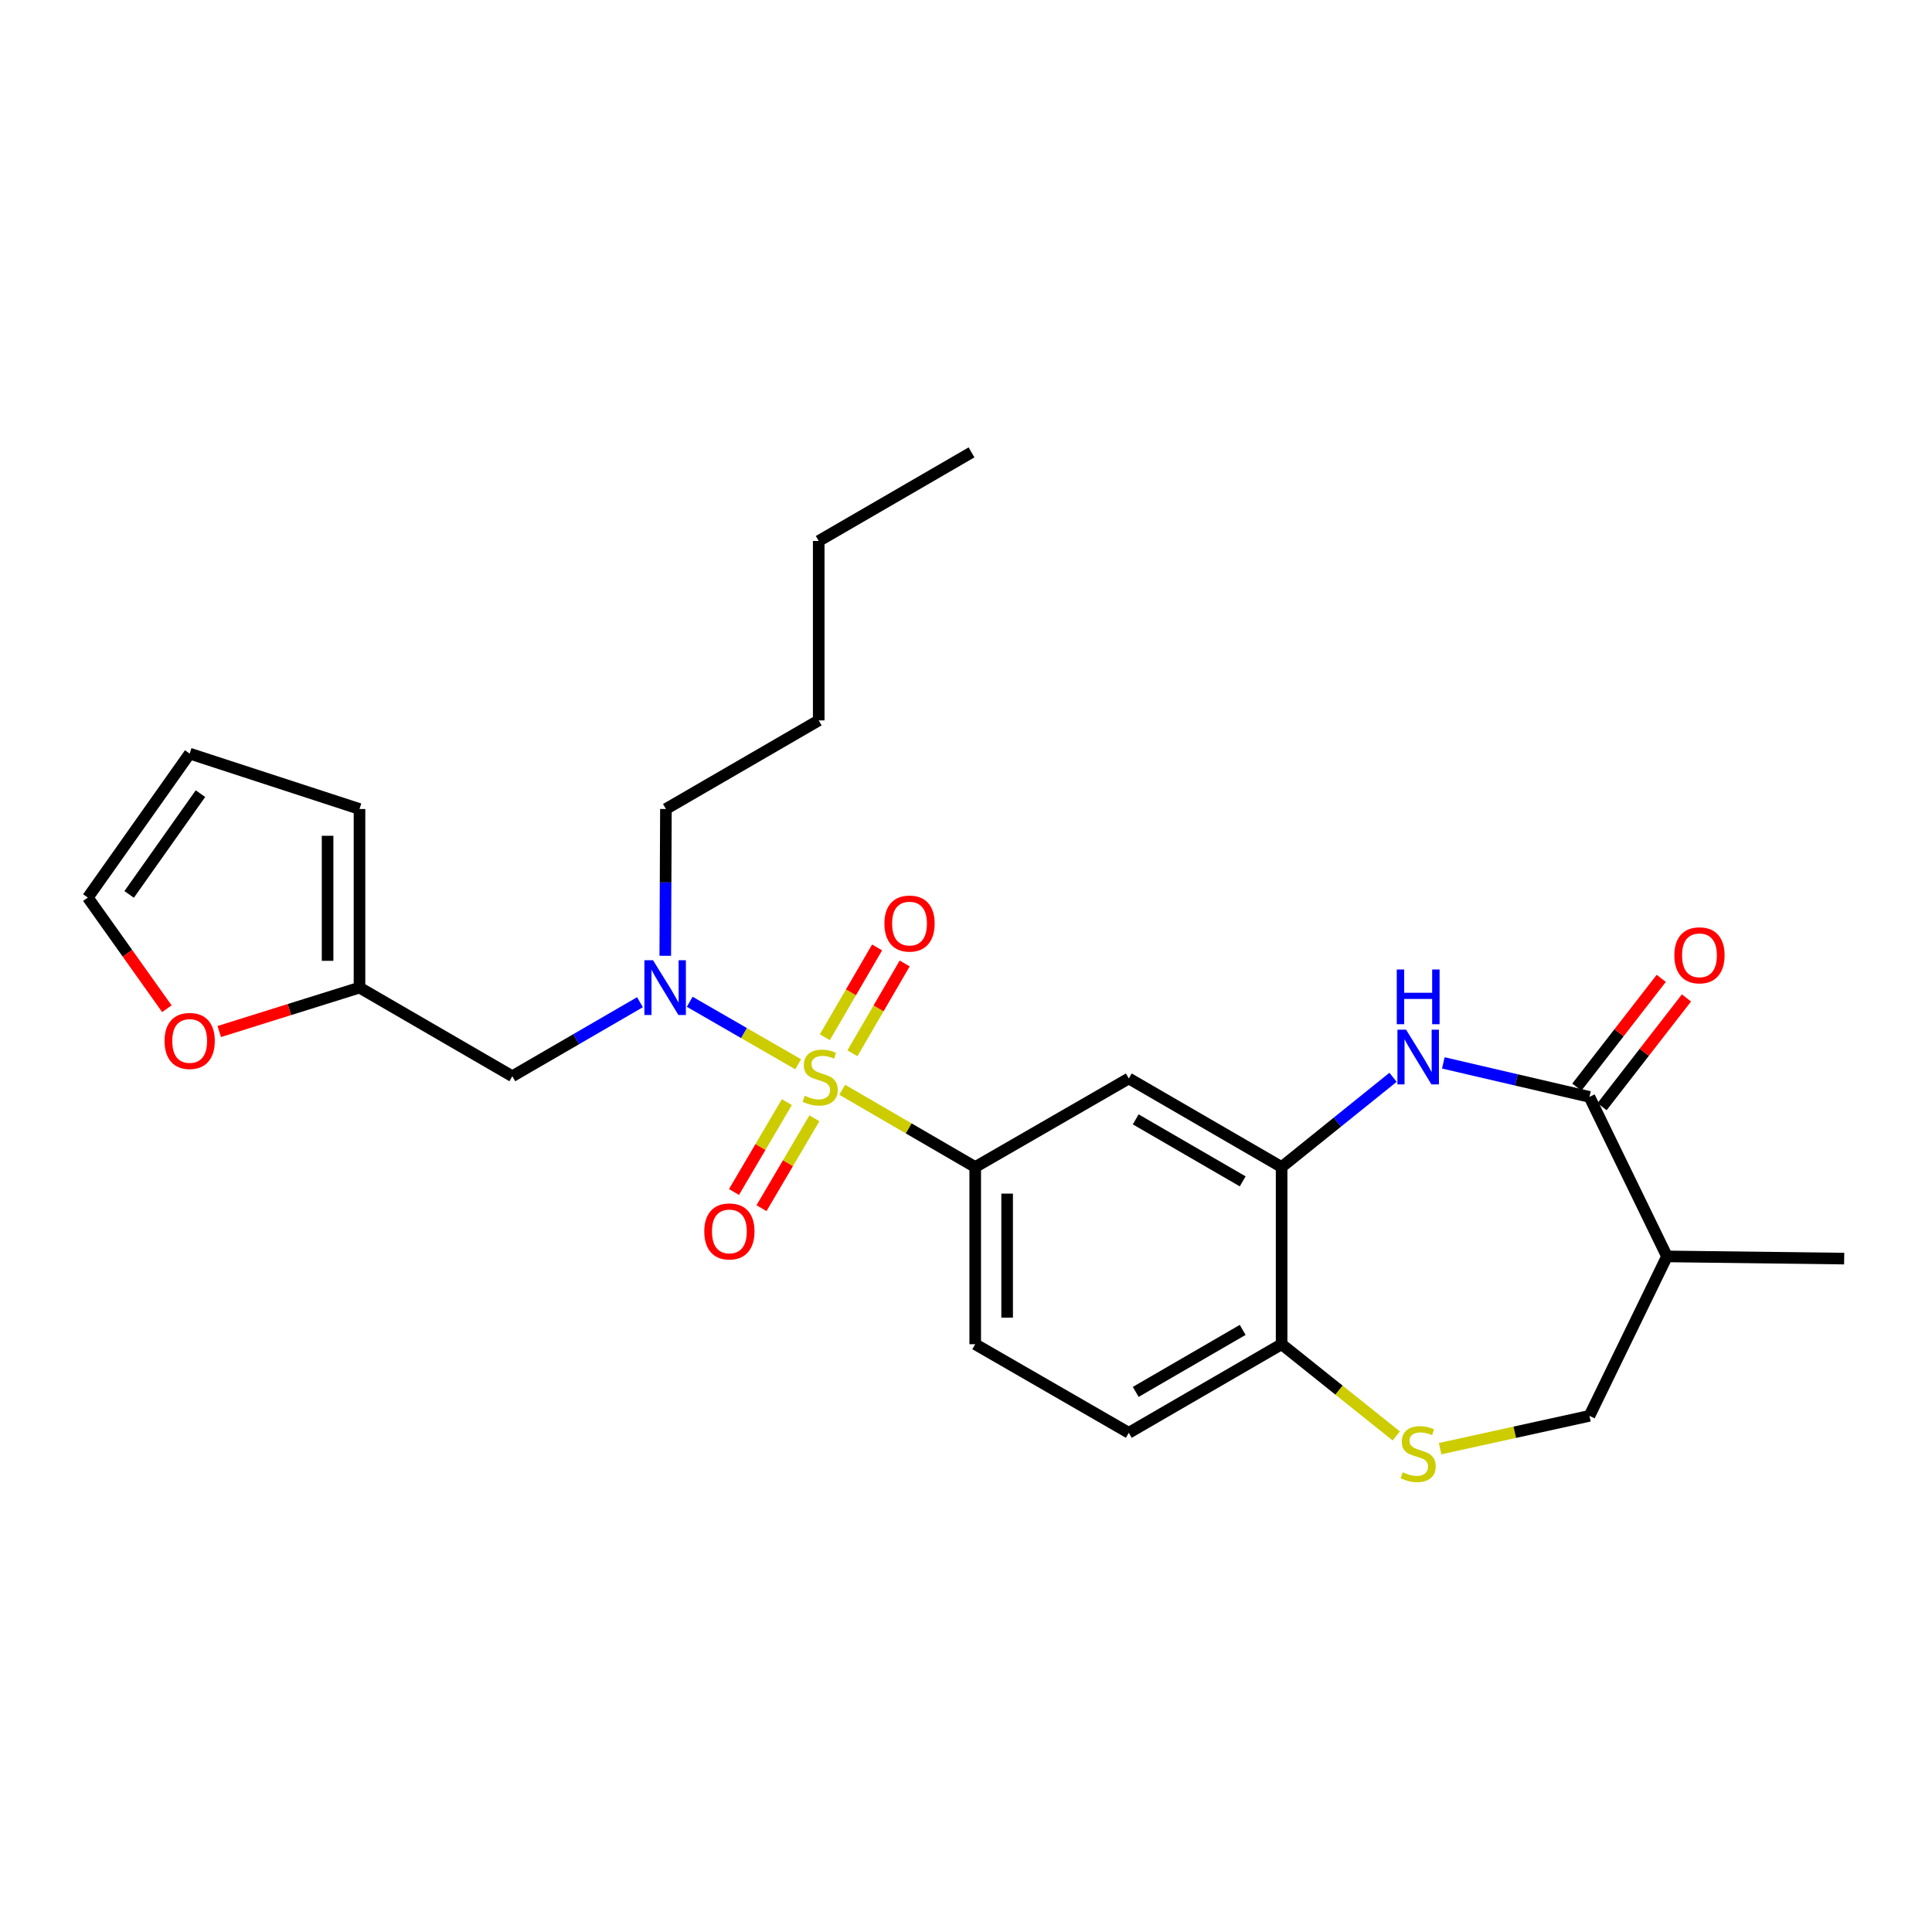 <?xml version='1.0' encoding='iso-8859-1'?>
<svg version='1.1' baseProfile='full'
              xmlns='http://www.w3.org/2000/svg'
                      xmlns:rdkit='http://www.rdkit.org/xml'
                      xmlns:xlink='http://www.w3.org/1999/xlink'
                  xml:space='preserve'
width='1000px' height='1000px' viewBox='0 0 1000 1000'>
<!-- END OF HEADER -->
<rect style='opacity:1.0;fill:#FFFFFF;stroke:none' width='1000' height='1000' x='0' y='0'> </rect>
<path class='bond-2' d='M 413.131,550.872 L 385.065,534.697' style='fill:none;fill-rule:evenodd;stroke:#CCCC00;stroke-width:6px;stroke-linecap:butt;stroke-linejoin:miter;stroke-opacity:1' />
<path class='bond-2' d='M 385.065,534.697 L 356.999,518.522' style='fill:none;fill-rule:evenodd;stroke:#0000FF;stroke-width:6px;stroke-linecap:butt;stroke-linejoin:miter;stroke-opacity:1' />
<path class='bond-3' d='M 435.927,564.063 L 470.35,584.061' style='fill:none;fill-rule:evenodd;stroke:#CCCC00;stroke-width:6px;stroke-linecap:butt;stroke-linejoin:miter;stroke-opacity:1' />
<path class='bond-3' d='M 470.35,584.061 L 504.772,604.06' style='fill:none;fill-rule:evenodd;stroke:#000000;stroke-width:6px;stroke-linecap:butt;stroke-linejoin:miter;stroke-opacity:1' />
<path class='bond-10' d='M 441.219,545.174 L 454.74,521.934' style='fill:none;fill-rule:evenodd;stroke:#CCCC00;stroke-width:6px;stroke-linecap:butt;stroke-linejoin:miter;stroke-opacity:1' />
<path class='bond-10' d='M 454.74,521.934 L 468.261,498.694' style='fill:none;fill-rule:evenodd;stroke:#FF0000;stroke-width:6px;stroke-linecap:butt;stroke-linejoin:miter;stroke-opacity:1' />
<path class='bond-10' d='M 426.94,536.867 L 440.462,513.627' style='fill:none;fill-rule:evenodd;stroke:#CCCC00;stroke-width:6px;stroke-linecap:butt;stroke-linejoin:miter;stroke-opacity:1' />
<path class='bond-10' d='M 440.462,513.627 L 453.983,490.387' style='fill:none;fill-rule:evenodd;stroke:#FF0000;stroke-width:6px;stroke-linecap:butt;stroke-linejoin:miter;stroke-opacity:1' />
<path class='bond-11' d='M 407.289,570.447 L 393.599,593.71' style='fill:none;fill-rule:evenodd;stroke:#CCCC00;stroke-width:6px;stroke-linecap:butt;stroke-linejoin:miter;stroke-opacity:1' />
<path class='bond-11' d='M 393.599,593.71 L 379.909,616.973' style='fill:none;fill-rule:evenodd;stroke:#FF0000;stroke-width:6px;stroke-linecap:butt;stroke-linejoin:miter;stroke-opacity:1' />
<path class='bond-11' d='M 421.525,578.825 L 407.836,602.088' style='fill:none;fill-rule:evenodd;stroke:#CCCC00;stroke-width:6px;stroke-linecap:butt;stroke-linejoin:miter;stroke-opacity:1' />
<path class='bond-11' d='M 407.836,602.088 L 394.146,625.351' style='fill:none;fill-rule:evenodd;stroke:#FF0000;stroke-width:6px;stroke-linecap:butt;stroke-linejoin:miter;stroke-opacity:1' />
<path class='bond-0' d='M 721.036,557.604 L 692.2,580.832' style='fill:none;fill-rule:evenodd;stroke:#0000FF;stroke-width:6px;stroke-linecap:butt;stroke-linejoin:miter;stroke-opacity:1' />
<path class='bond-0' d='M 692.2,580.832 L 663.363,604.06' style='fill:none;fill-rule:evenodd;stroke:#000000;stroke-width:6px;stroke-linecap:butt;stroke-linejoin:miter;stroke-opacity:1' />
<path class='bond-1' d='M 747.061,550.154 L 784.879,558.954' style='fill:none;fill-rule:evenodd;stroke:#0000FF;stroke-width:6px;stroke-linecap:butt;stroke-linejoin:miter;stroke-opacity:1' />
<path class='bond-1' d='M 784.879,558.954 L 822.697,567.755' style='fill:none;fill-rule:evenodd;stroke:#000000;stroke-width:6px;stroke-linecap:butt;stroke-linejoin:miter;stroke-opacity:1' />
<path class='bond-7' d='M 822.697,567.755 L 862.829,650.313' style='fill:none;fill-rule:evenodd;stroke:#000000;stroke-width:6px;stroke-linecap:butt;stroke-linejoin:miter;stroke-opacity:1' />
<path class='bond-15' d='M 829.222,572.819 L 851.065,544.674' style='fill:none;fill-rule:evenodd;stroke:#000000;stroke-width:6px;stroke-linecap:butt;stroke-linejoin:miter;stroke-opacity:1' />
<path class='bond-15' d='M 851.065,544.674 L 872.909,516.529' style='fill:none;fill-rule:evenodd;stroke:#FF0000;stroke-width:6px;stroke-linecap:butt;stroke-linejoin:miter;stroke-opacity:1' />
<path class='bond-15' d='M 816.172,562.691 L 838.016,534.546' style='fill:none;fill-rule:evenodd;stroke:#000000;stroke-width:6px;stroke-linecap:butt;stroke-linejoin:miter;stroke-opacity:1' />
<path class='bond-15' d='M 838.016,534.546 L 859.859,506.401' style='fill:none;fill-rule:evenodd;stroke:#FF0000;stroke-width:6px;stroke-linecap:butt;stroke-linejoin:miter;stroke-opacity:1' />
<path class='bond-8' d='M 331.247,518.74 L 298.211,537.897' style='fill:none;fill-rule:evenodd;stroke:#0000FF;stroke-width:6px;stroke-linecap:butt;stroke-linejoin:miter;stroke-opacity:1' />
<path class='bond-8' d='M 298.211,537.897 L 265.174,557.054' style='fill:none;fill-rule:evenodd;stroke:#000000;stroke-width:6px;stroke-linecap:butt;stroke-linejoin:miter;stroke-opacity:1' />
<path class='bond-21' d='M 344.344,494.716 L 344.51,456.726' style='fill:none;fill-rule:evenodd;stroke:#0000FF;stroke-width:6px;stroke-linecap:butt;stroke-linejoin:miter;stroke-opacity:1' />
<path class='bond-21' d='M 344.51,456.726 L 344.676,418.736' style='fill:none;fill-rule:evenodd;stroke:#000000;stroke-width:6px;stroke-linecap:butt;stroke-linejoin:miter;stroke-opacity:1' />
<path class='bond-5' d='M 504.772,604.06 L 584.265,558.211' style='fill:none;fill-rule:evenodd;stroke:#000000;stroke-width:6px;stroke-linecap:butt;stroke-linejoin:miter;stroke-opacity:1' />
<path class='bond-16' d='M 504.772,604.06 L 504.772,695.767' style='fill:none;fill-rule:evenodd;stroke:#000000;stroke-width:6px;stroke-linecap:butt;stroke-linejoin:miter;stroke-opacity:1' />
<path class='bond-16' d='M 521.291,617.816 L 521.291,682.011' style='fill:none;fill-rule:evenodd;stroke:#000000;stroke-width:6px;stroke-linecap:butt;stroke-linejoin:miter;stroke-opacity:1' />
<path class='bond-4' d='M 663.363,604.06 L 584.265,558.211' style='fill:none;fill-rule:evenodd;stroke:#000000;stroke-width:6px;stroke-linecap:butt;stroke-linejoin:miter;stroke-opacity:1' />
<path class='bond-4' d='M 643.214,611.474 L 587.845,579.38' style='fill:none;fill-rule:evenodd;stroke:#000000;stroke-width:6px;stroke-linecap:butt;stroke-linejoin:miter;stroke-opacity:1' />
<path class='bond-26' d='M 663.363,604.06 L 663.363,695.767' style='fill:none;fill-rule:evenodd;stroke:#000000;stroke-width:6px;stroke-linecap:butt;stroke-linejoin:miter;stroke-opacity:1' />
<path class='bond-6' d='M 722.702,743.242 L 693.033,719.505' style='fill:none;fill-rule:evenodd;stroke:#CCCC00;stroke-width:6px;stroke-linecap:butt;stroke-linejoin:miter;stroke-opacity:1' />
<path class='bond-6' d='M 693.033,719.505 L 663.363,695.767' style='fill:none;fill-rule:evenodd;stroke:#000000;stroke-width:6px;stroke-linecap:butt;stroke-linejoin:miter;stroke-opacity:1' />
<path class='bond-13' d='M 745.395,749.824 L 784.046,741.334' style='fill:none;fill-rule:evenodd;stroke:#CCCC00;stroke-width:6px;stroke-linecap:butt;stroke-linejoin:miter;stroke-opacity:1' />
<path class='bond-13' d='M 784.046,741.334 L 822.697,732.843' style='fill:none;fill-rule:evenodd;stroke:#000000;stroke-width:6px;stroke-linecap:butt;stroke-linejoin:miter;stroke-opacity:1' />
<path class='bond-22' d='M 862.829,650.313 L 954.545,651.451' style='fill:none;fill-rule:evenodd;stroke:#000000;stroke-width:6px;stroke-linecap:butt;stroke-linejoin:miter;stroke-opacity:1' />
<path class='bond-28' d='M 862.829,650.313 L 822.697,732.843' style='fill:none;fill-rule:evenodd;stroke:#000000;stroke-width:6px;stroke-linecap:butt;stroke-linejoin:miter;stroke-opacity:1' />
<path class='bond-12' d='M 265.174,557.054 L 186.076,511.187' style='fill:none;fill-rule:evenodd;stroke:#000000;stroke-width:6px;stroke-linecap:butt;stroke-linejoin:miter;stroke-opacity:1' />
<path class='bond-9' d='M 663.363,695.767 L 584.265,741.617' style='fill:none;fill-rule:evenodd;stroke:#000000;stroke-width:6px;stroke-linecap:butt;stroke-linejoin:miter;stroke-opacity:1' />
<path class='bond-9' d='M 643.214,688.353 L 587.845,720.448' style='fill:none;fill-rule:evenodd;stroke:#000000;stroke-width:6px;stroke-linecap:butt;stroke-linejoin:miter;stroke-opacity:1' />
<path class='bond-14' d='M 186.076,511.187 L 149.778,522.552' style='fill:none;fill-rule:evenodd;stroke:#000000;stroke-width:6px;stroke-linecap:butt;stroke-linejoin:miter;stroke-opacity:1' />
<path class='bond-14' d='M 149.778,522.552 L 113.48,533.918' style='fill:none;fill-rule:evenodd;stroke:#FF0000;stroke-width:6px;stroke-linecap:butt;stroke-linejoin:miter;stroke-opacity:1' />
<path class='bond-17' d='M 186.076,511.187 L 186.076,418.736' style='fill:none;fill-rule:evenodd;stroke:#000000;stroke-width:6px;stroke-linecap:butt;stroke-linejoin:miter;stroke-opacity:1' />
<path class='bond-17' d='M 169.557,497.319 L 169.557,432.604' style='fill:none;fill-rule:evenodd;stroke:#000000;stroke-width:6px;stroke-linecap:butt;stroke-linejoin:miter;stroke-opacity:1' />
<path class='bond-18' d='M 86.374,522.115 L 65.915,493.35' style='fill:none;fill-rule:evenodd;stroke:#FF0000;stroke-width:6px;stroke-linecap:butt;stroke-linejoin:miter;stroke-opacity:1' />
<path class='bond-18' d='M 65.915,493.35 L 45.455,464.585' style='fill:none;fill-rule:evenodd;stroke:#000000;stroke-width:6px;stroke-linecap:butt;stroke-linejoin:miter;stroke-opacity:1' />
<path class='bond-20' d='M 504.772,695.767 L 584.265,741.617' style='fill:none;fill-rule:evenodd;stroke:#000000;stroke-width:6px;stroke-linecap:butt;stroke-linejoin:miter;stroke-opacity:1' />
<path class='bond-19' d='M 186.076,418.736 L 98.177,390.067' style='fill:none;fill-rule:evenodd;stroke:#000000;stroke-width:6px;stroke-linecap:butt;stroke-linejoin:miter;stroke-opacity:1' />
<path class='bond-27' d='M 45.455,464.585 L 98.177,390.067' style='fill:none;fill-rule:evenodd;stroke:#000000;stroke-width:6px;stroke-linecap:butt;stroke-linejoin:miter;stroke-opacity:1' />
<path class='bond-27' d='M 66.848,462.948 L 103.754,410.785' style='fill:none;fill-rule:evenodd;stroke:#000000;stroke-width:6px;stroke-linecap:butt;stroke-linejoin:miter;stroke-opacity:1' />
<path class='bond-23' d='M 344.676,418.736 L 423.765,372.878' style='fill:none;fill-rule:evenodd;stroke:#000000;stroke-width:6px;stroke-linecap:butt;stroke-linejoin:miter;stroke-opacity:1' />
<path class='bond-24' d='M 423.765,372.878 L 423.765,280.014' style='fill:none;fill-rule:evenodd;stroke:#000000;stroke-width:6px;stroke-linecap:butt;stroke-linejoin:miter;stroke-opacity:1' />
<path class='bond-25' d='M 423.765,280.014 L 502.854,234.156' style='fill:none;fill-rule:evenodd;stroke:#000000;stroke-width:6px;stroke-linecap:butt;stroke-linejoin:miter;stroke-opacity:1' />
<path  class='atom-0' d='M 416.527 567.16
Q 416.847 567.28, 418.167 567.84
Q 419.487 568.4, 420.927 568.76
Q 422.407 569.08, 423.847 569.08
Q 426.527 569.08, 428.087 567.8
Q 429.647 566.48, 429.647 564.2
Q 429.647 562.64, 428.847 561.68
Q 428.087 560.72, 426.887 560.2
Q 425.687 559.68, 423.687 559.08
Q 421.167 558.32, 419.647 557.6
Q 418.167 556.88, 417.087 555.36
Q 416.047 553.84, 416.047 551.28
Q 416.047 547.72, 418.447 545.52
Q 420.887 543.32, 425.687 543.32
Q 428.967 543.32, 432.687 544.88
L 431.767 547.96
Q 428.367 546.56, 425.807 546.56
Q 423.047 546.56, 421.527 547.72
Q 420.007 548.84, 420.047 550.8
Q 420.047 552.32, 420.807 553.24
Q 421.607 554.16, 422.727 554.68
Q 423.887 555.2, 425.807 555.8
Q 428.367 556.6, 429.887 557.4
Q 431.407 558.2, 432.487 559.84
Q 433.607 561.44, 433.607 564.2
Q 433.607 568.12, 430.967 570.24
Q 428.367 572.32, 424.007 572.32
Q 421.487 572.32, 419.567 571.76
Q 417.687 571.24, 415.447 570.32
L 416.527 567.16
' fill='#CCCC00'/>
<path  class='atom-1' d='M 727.785 532.965
L 737.065 547.965
Q 737.985 549.445, 739.465 552.125
Q 740.945 554.805, 741.025 554.965
L 741.025 532.965
L 744.785 532.965
L 744.785 561.285
L 740.905 561.285
L 730.945 544.885
Q 729.785 542.965, 728.545 540.765
Q 727.345 538.565, 726.985 537.885
L 726.985 561.285
L 723.305 561.285
L 723.305 532.965
L 727.785 532.965
' fill='#0000FF'/>
<path  class='atom-1' d='M 722.965 501.813
L 726.805 501.813
L 726.805 513.853
L 741.285 513.853
L 741.285 501.813
L 745.125 501.813
L 745.125 530.133
L 741.285 530.133
L 741.285 517.053
L 726.805 517.053
L 726.805 530.133
L 722.965 530.133
L 722.965 501.813
' fill='#0000FF'/>
<path  class='atom-3' d='M 338.013 497.027
L 347.293 512.027
Q 348.213 513.507, 349.693 516.187
Q 351.173 518.867, 351.253 519.027
L 351.253 497.027
L 355.013 497.027
L 355.013 525.347
L 351.133 525.347
L 341.173 508.947
Q 340.013 507.027, 338.773 504.827
Q 337.573 502.627, 337.213 501.947
L 337.213 525.347
L 333.533 525.347
L 333.533 497.027
L 338.013 497.027
' fill='#0000FF'/>
<path  class='atom-7' d='M 726.045 762.037
Q 726.365 762.157, 727.685 762.717
Q 729.005 763.277, 730.445 763.637
Q 731.925 763.957, 733.365 763.957
Q 736.045 763.957, 737.605 762.677
Q 739.165 761.357, 739.165 759.077
Q 739.165 757.517, 738.365 756.557
Q 737.605 755.597, 736.405 755.077
Q 735.205 754.557, 733.205 753.957
Q 730.685 753.197, 729.165 752.477
Q 727.685 751.757, 726.605 750.237
Q 725.565 748.717, 725.565 746.157
Q 725.565 742.597, 727.965 740.397
Q 730.405 738.197, 735.205 738.197
Q 738.485 738.197, 742.205 739.757
L 741.285 742.837
Q 737.885 741.437, 735.325 741.437
Q 732.565 741.437, 731.045 742.597
Q 729.525 743.717, 729.565 745.677
Q 729.565 747.197, 730.325 748.117
Q 731.125 749.037, 732.245 749.557
Q 733.405 750.077, 735.325 750.677
Q 737.885 751.477, 739.405 752.277
Q 740.925 753.077, 742.005 754.717
Q 743.125 756.317, 743.125 759.077
Q 743.125 762.997, 740.485 765.117
Q 737.885 767.197, 733.525 767.197
Q 731.005 767.197, 729.085 766.637
Q 727.205 766.117, 724.965 765.197
L 726.045 762.037
' fill='#CCCC00'/>
<path  class='atom-11' d='M 457.771 478.036
Q 457.771 471.236, 461.131 467.436
Q 464.491 463.636, 470.771 463.636
Q 477.051 463.636, 480.411 467.436
Q 483.771 471.236, 483.771 478.036
Q 483.771 484.916, 480.371 488.836
Q 476.971 492.716, 470.771 492.716
Q 464.531 492.716, 461.131 488.836
Q 457.771 484.956, 457.771 478.036
M 470.771 489.516
Q 475.091 489.516, 477.411 486.636
Q 479.771 483.716, 479.771 478.036
Q 479.771 472.476, 477.411 469.676
Q 475.091 466.836, 470.771 466.836
Q 466.451 466.836, 464.091 469.636
Q 461.771 472.436, 461.771 478.036
Q 461.771 483.756, 464.091 486.636
Q 466.451 489.516, 470.771 489.516
' fill='#FF0000'/>
<path  class='atom-12' d='M 364.531 637.38
Q 364.531 630.58, 367.891 626.78
Q 371.251 622.98, 377.531 622.98
Q 383.811 622.98, 387.171 626.78
Q 390.531 630.58, 390.531 637.38
Q 390.531 644.26, 387.131 648.18
Q 383.731 652.06, 377.531 652.06
Q 371.291 652.06, 367.891 648.18
Q 364.531 644.3, 364.531 637.38
M 377.531 648.86
Q 381.851 648.86, 384.171 645.98
Q 386.531 643.06, 386.531 637.38
Q 386.531 631.82, 384.171 629.02
Q 381.851 626.18, 377.531 626.18
Q 373.211 626.18, 370.851 628.98
Q 368.531 631.78, 368.531 637.38
Q 368.531 643.1, 370.851 645.98
Q 373.211 648.86, 377.531 648.86
' fill='#FF0000'/>
<path  class='atom-15' d='M 85.177 538.789
Q 85.177 531.989, 88.537 528.189
Q 91.897 524.389, 98.177 524.389
Q 104.457 524.389, 107.817 528.189
Q 111.177 531.989, 111.177 538.789
Q 111.177 545.669, 107.777 549.589
Q 104.377 553.469, 98.177 553.469
Q 91.937 553.469, 88.537 549.589
Q 85.177 545.709, 85.177 538.789
M 98.177 550.269
Q 102.497 550.269, 104.817 547.389
Q 107.177 544.469, 107.177 538.789
Q 107.177 533.229, 104.817 530.429
Q 102.497 527.589, 98.177 527.589
Q 93.857 527.589, 91.497 530.389
Q 89.177 533.189, 89.177 538.789
Q 89.177 544.509, 91.497 547.389
Q 93.857 550.269, 98.177 550.269
' fill='#FF0000'/>
<path  class='atom-16' d='M 866.641 494.464
Q 866.641 487.664, 870.001 483.864
Q 873.361 480.064, 879.641 480.064
Q 885.921 480.064, 889.281 483.864
Q 892.641 487.664, 892.641 494.464
Q 892.641 501.344, 889.241 505.264
Q 885.841 509.144, 879.641 509.144
Q 873.401 509.144, 870.001 505.264
Q 866.641 501.384, 866.641 494.464
M 879.641 505.944
Q 883.961 505.944, 886.281 503.064
Q 888.641 500.144, 888.641 494.464
Q 888.641 488.904, 886.281 486.104
Q 883.961 483.264, 879.641 483.264
Q 875.321 483.264, 872.961 486.064
Q 870.641 488.864, 870.641 494.464
Q 870.641 500.184, 872.961 503.064
Q 875.321 505.944, 879.641 505.944
' fill='#FF0000'/>
</svg>
